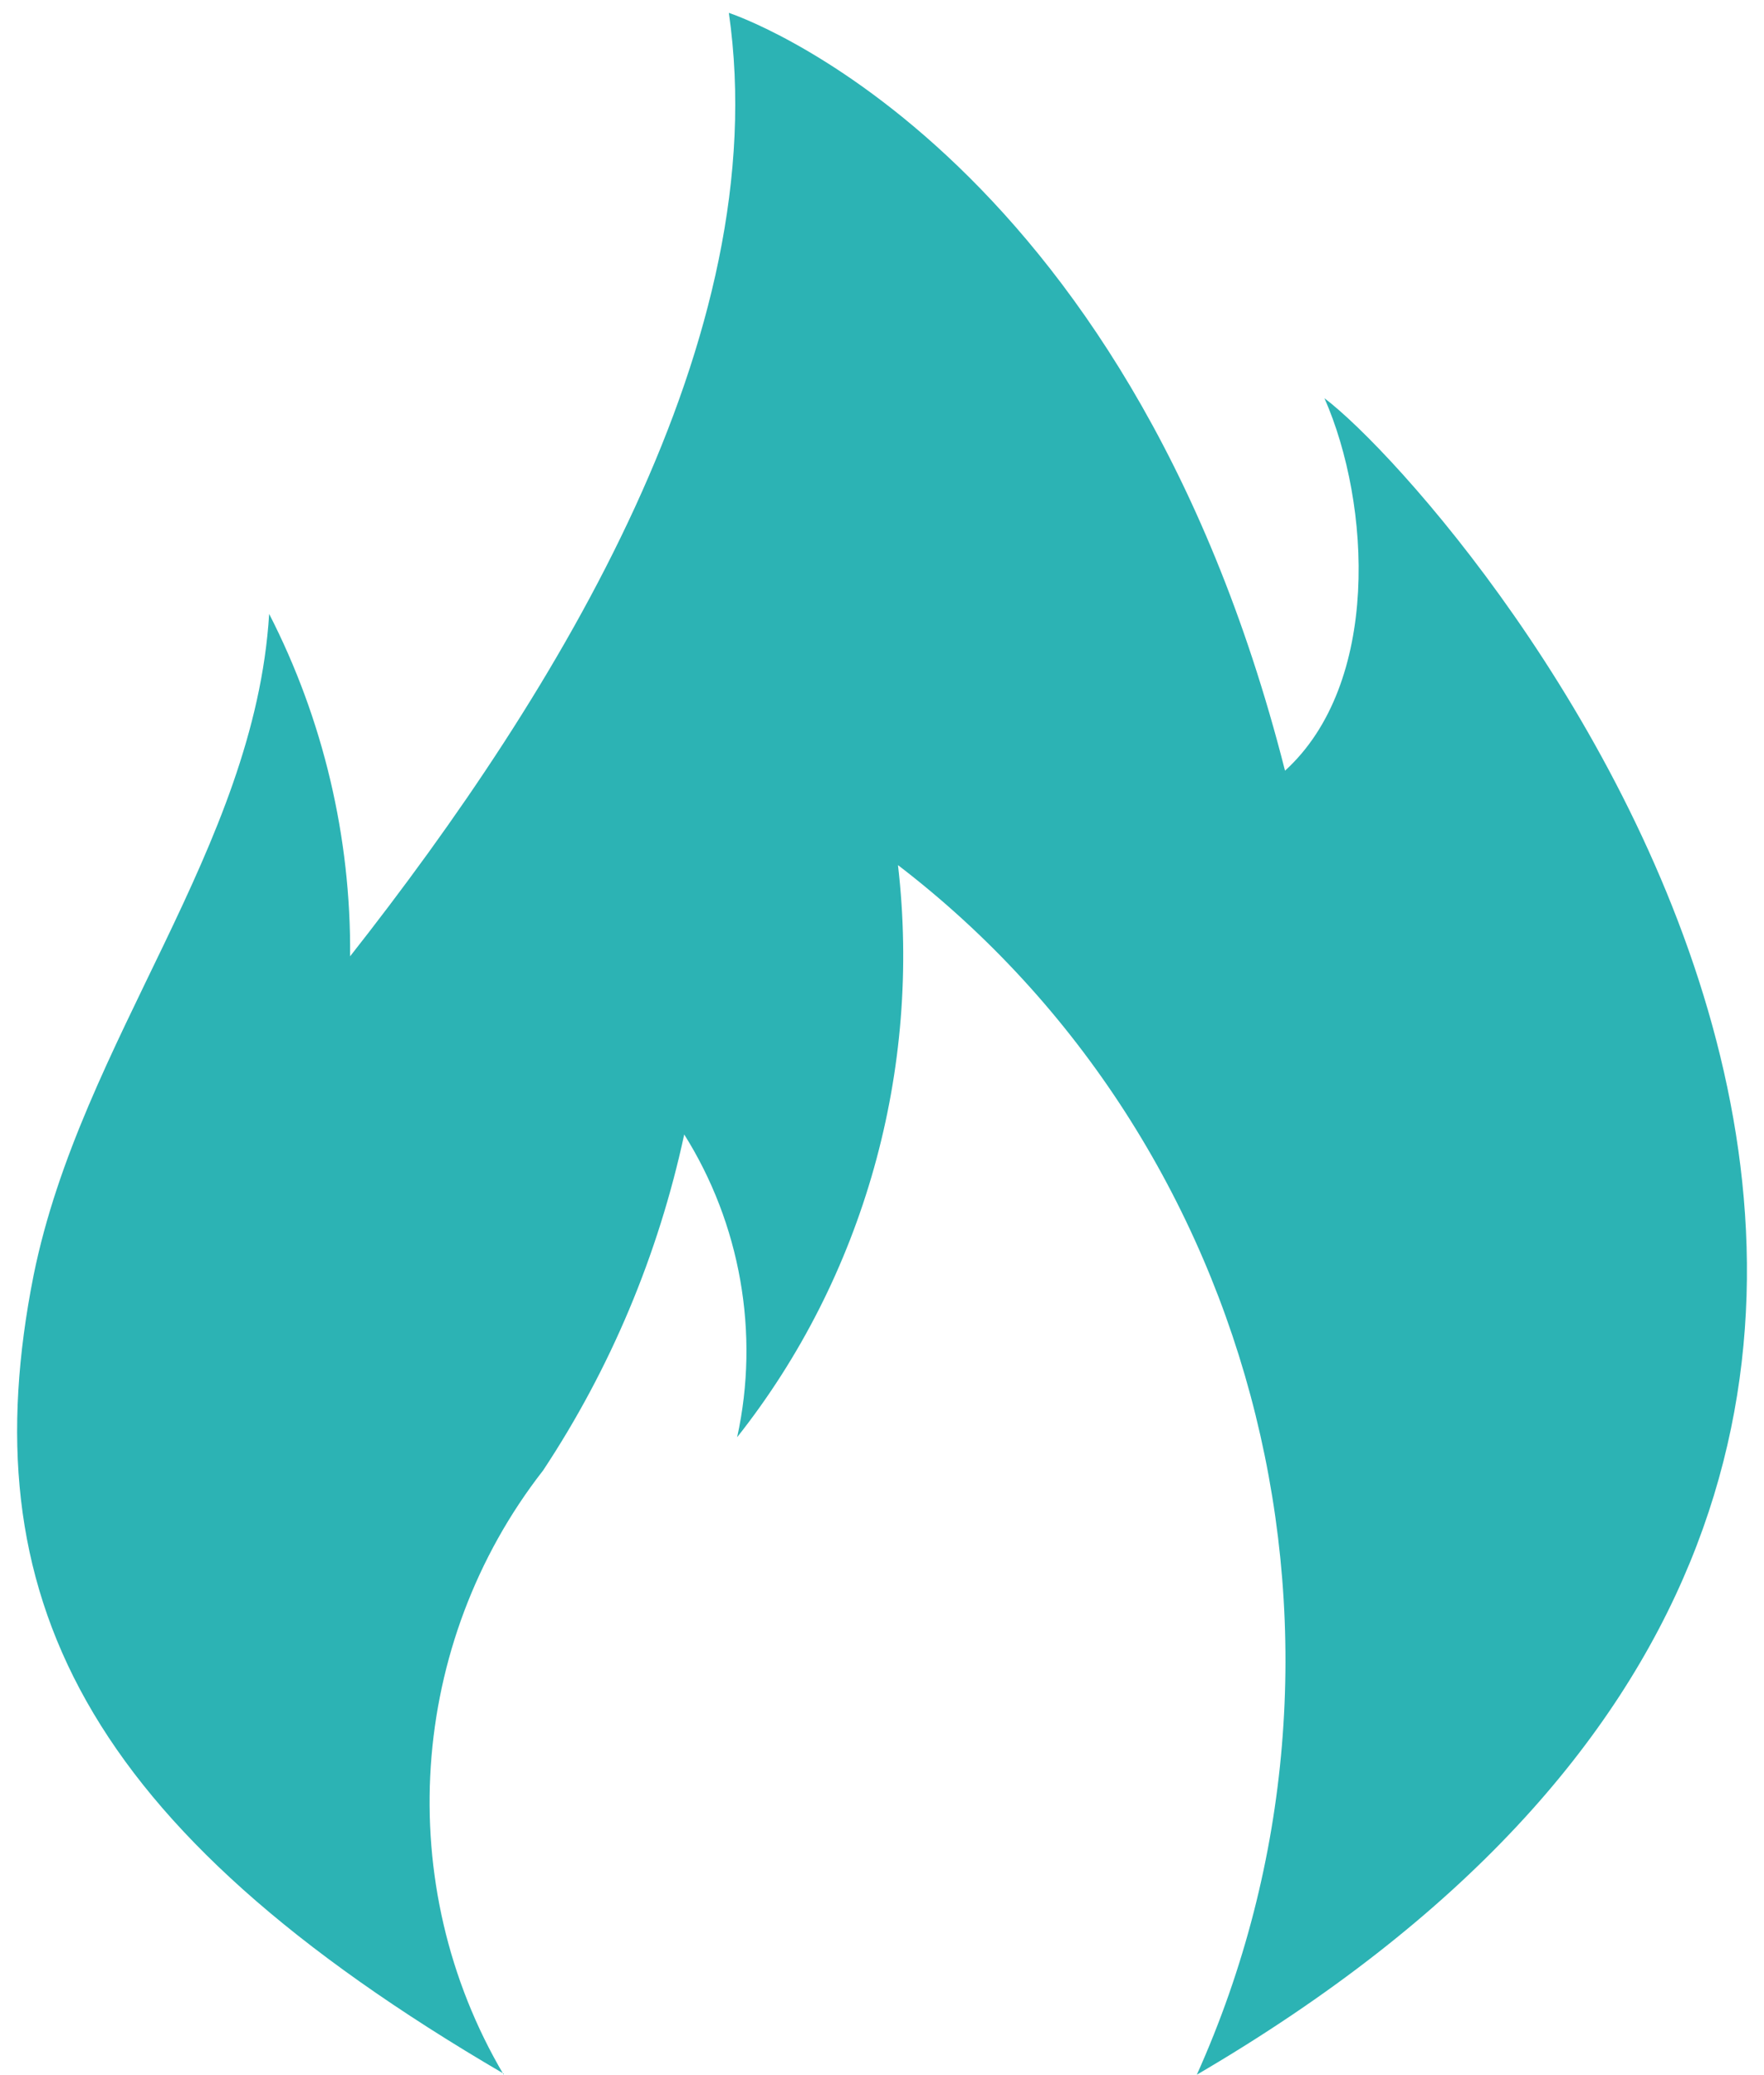 <svg width="17" height="20" viewBox="0 0 17 20" fill="none" xmlns="http://www.w3.org/2000/svg">
<path d="M4.854 19.996C3.774 18.165 3.934 15.838 5.234 14.172C5.884 13.19 6.344 12.093 6.594 10.934C7.134 11.793 7.324 12.848 7.104 13.852C8.324 12.31 8.884 10.314 8.654 8.338C12.164 11.027 13.374 15.9 11.534 19.996C21.894 13.934 14.114 4.862 12.764 3.838C13.214 4.862 13.304 6.59 12.384 7.428C10.844 1.366 7.024 0.124 7.024 0.124C7.474 3.248 5.384 6.662 3.374 9.217C3.384 8.069 3.114 6.931 2.594 5.917C2.454 8.183 0.784 10.024 0.324 12.29C-0.286 15.362 0.784 17.607 4.854 19.986V19.996Z" fill="#2CB3B4"/>
</svg>
